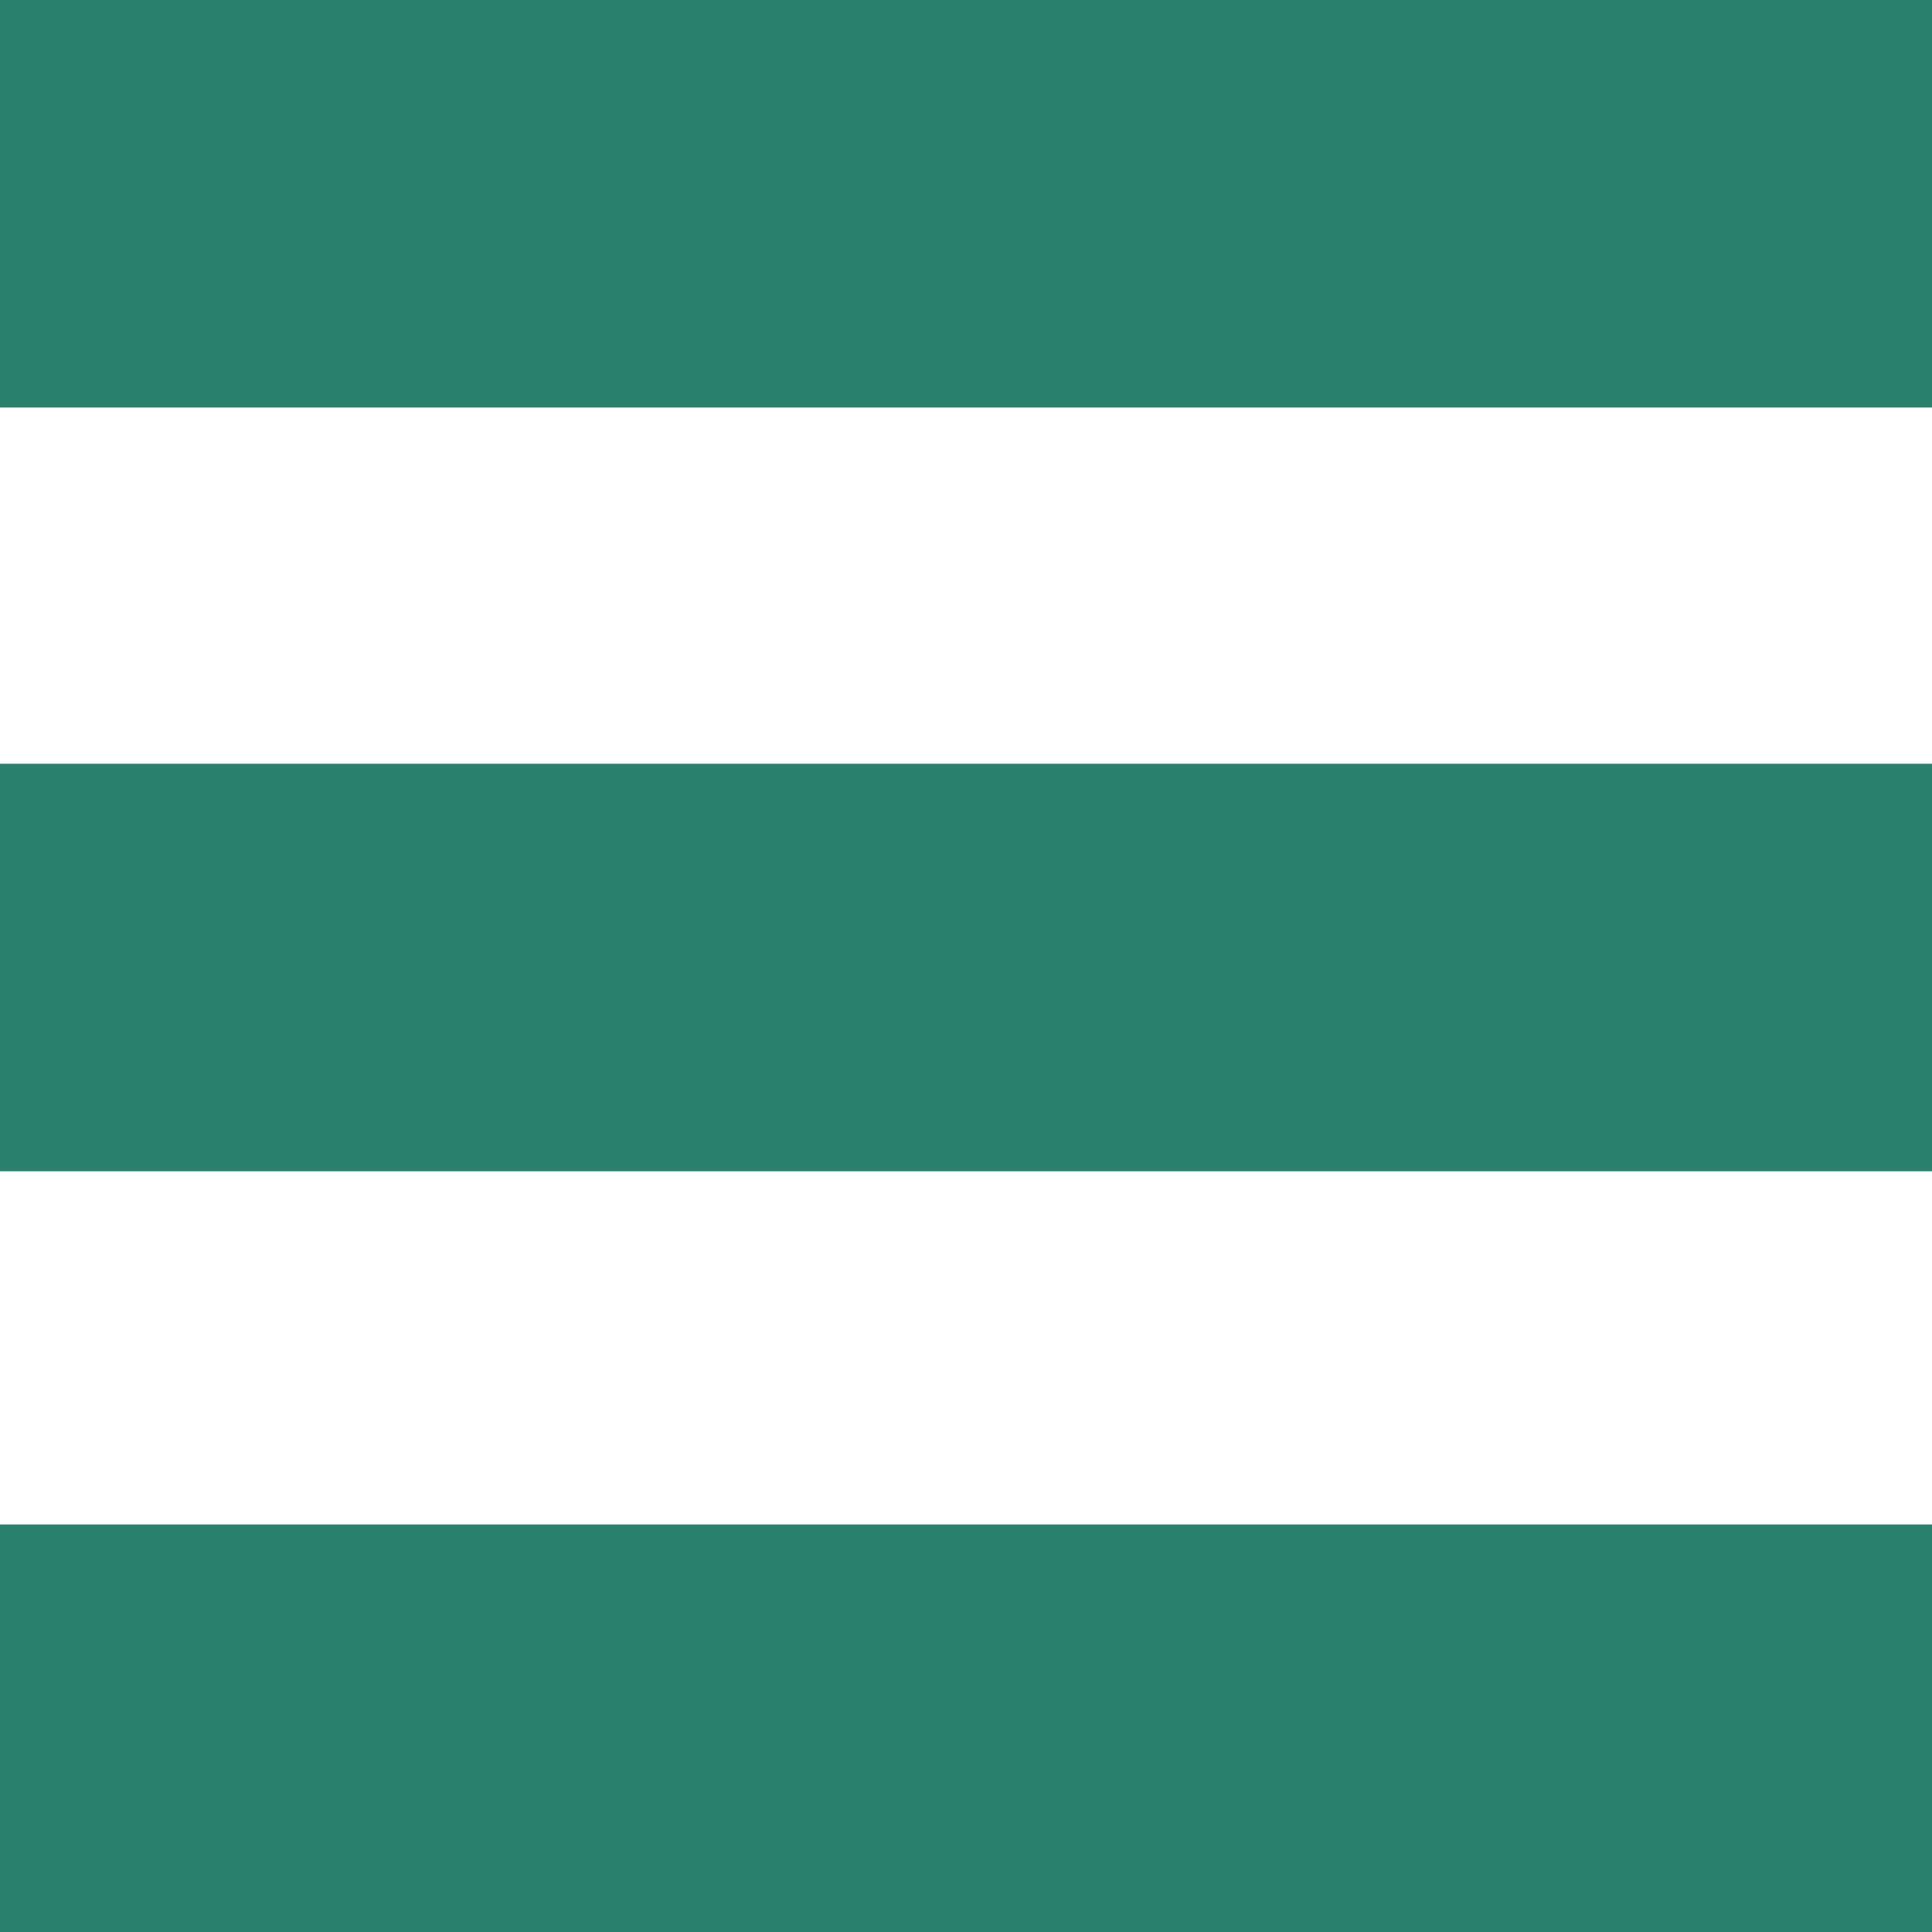 <?xml version="1.0" encoding="utf-8"?>
<!-- Generator: Adobe Illustrator 21.1.0, SVG Export Plug-In . SVG Version: 6.00 Build 0)  -->
<svg version="1.1" id="Laag_1" xmlns="http://www.w3.org/2000/svg" xmlns:xlink="http://www.w3.org/1999/xlink" x="0px" y="0px"
	 viewBox="0 0 64 64" style="enable-background:new 0 0 64 64;" xml:space="preserve">
<style type="text/css">
	.st0{fill:#29806d;}
</style>
<rect x="0" class="st0" width="64" height="13.5"/>
<rect x="0" y="25.3" class="st0" width="64" height="13.5"/>
<rect x="0" y="50.5" class="st0" width="64" height="13.5"/>
</svg>
